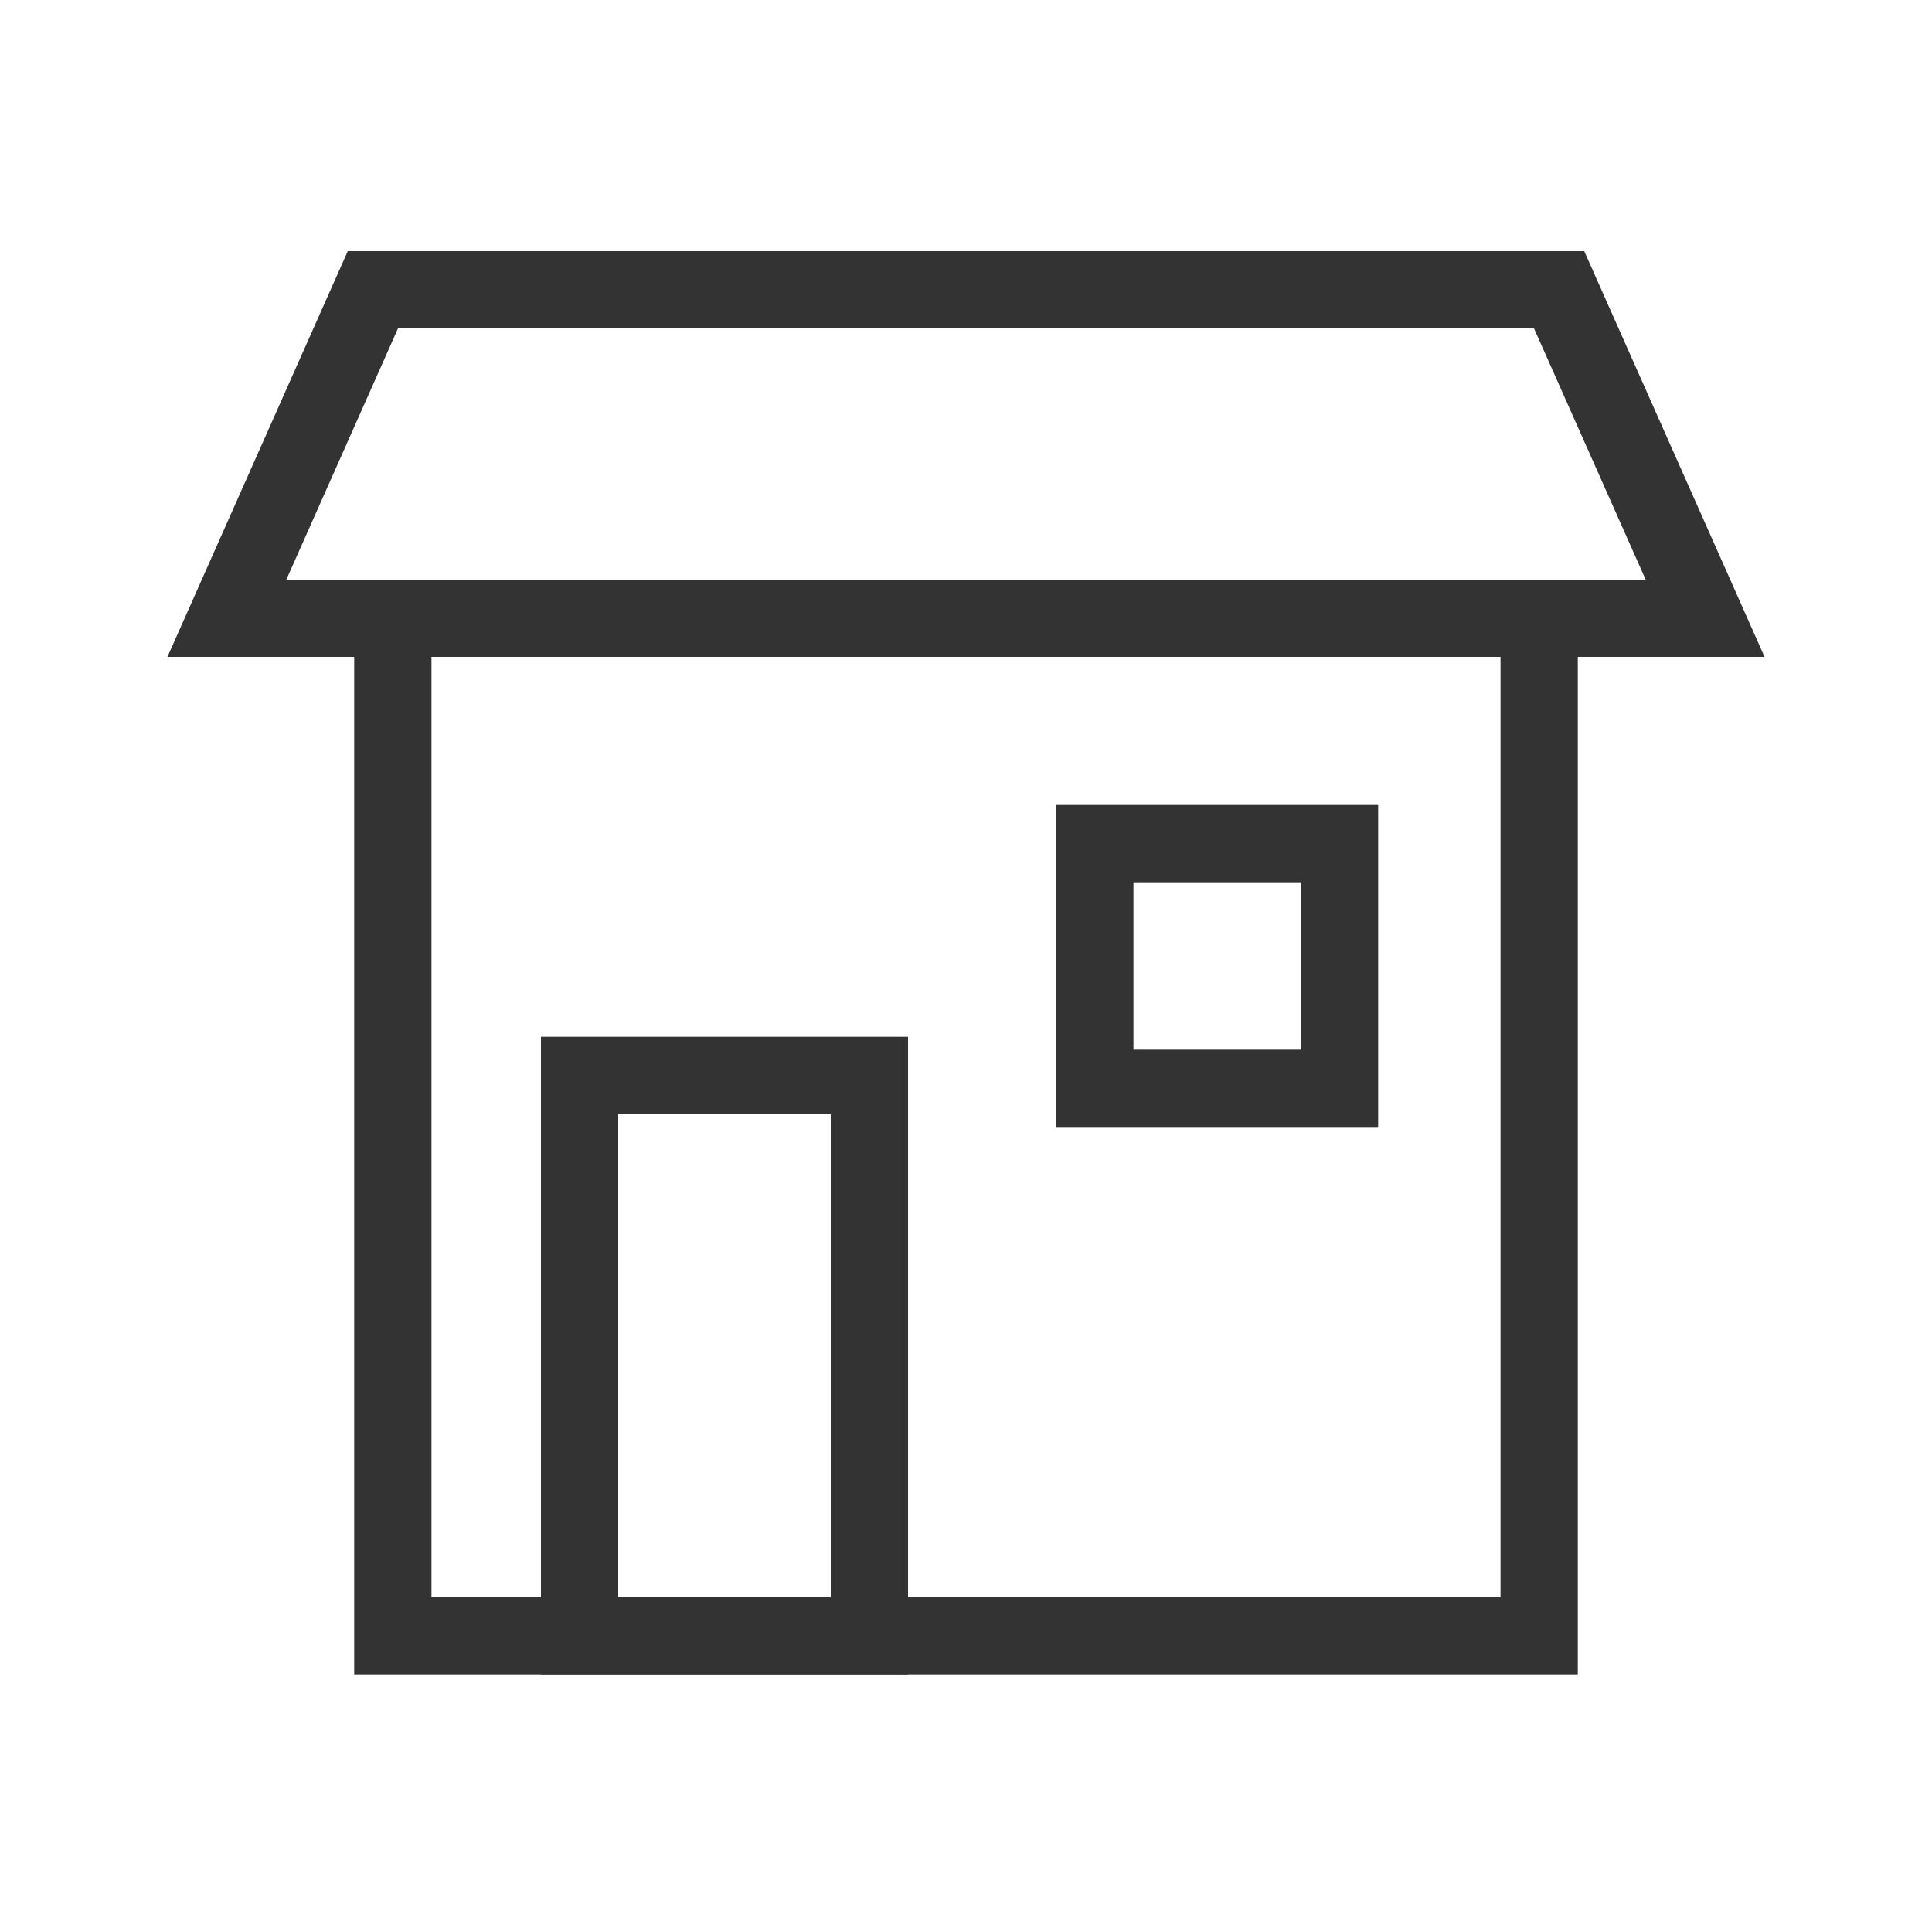 <?xml version="1.0" encoding="UTF-8"?> <svg xmlns="http://www.w3.org/2000/svg" width="300" height="300" viewBox="0 0 300 300" fill="none"><rect x="61" y="96" width="178" height="158" stroke="#333333" stroke-width="12"></rect><rect x="90" y="167" width="45" height="87" stroke="#333333" stroke-width="12"></rect><rect x="170" y="131" width="38" height="38" stroke="#333333" stroke-width="12"></rect><path d="M35.233 96L57.899 45H242.101L264.767 96H35.233Z" stroke="#333333" stroke-width="12"></path></svg> 